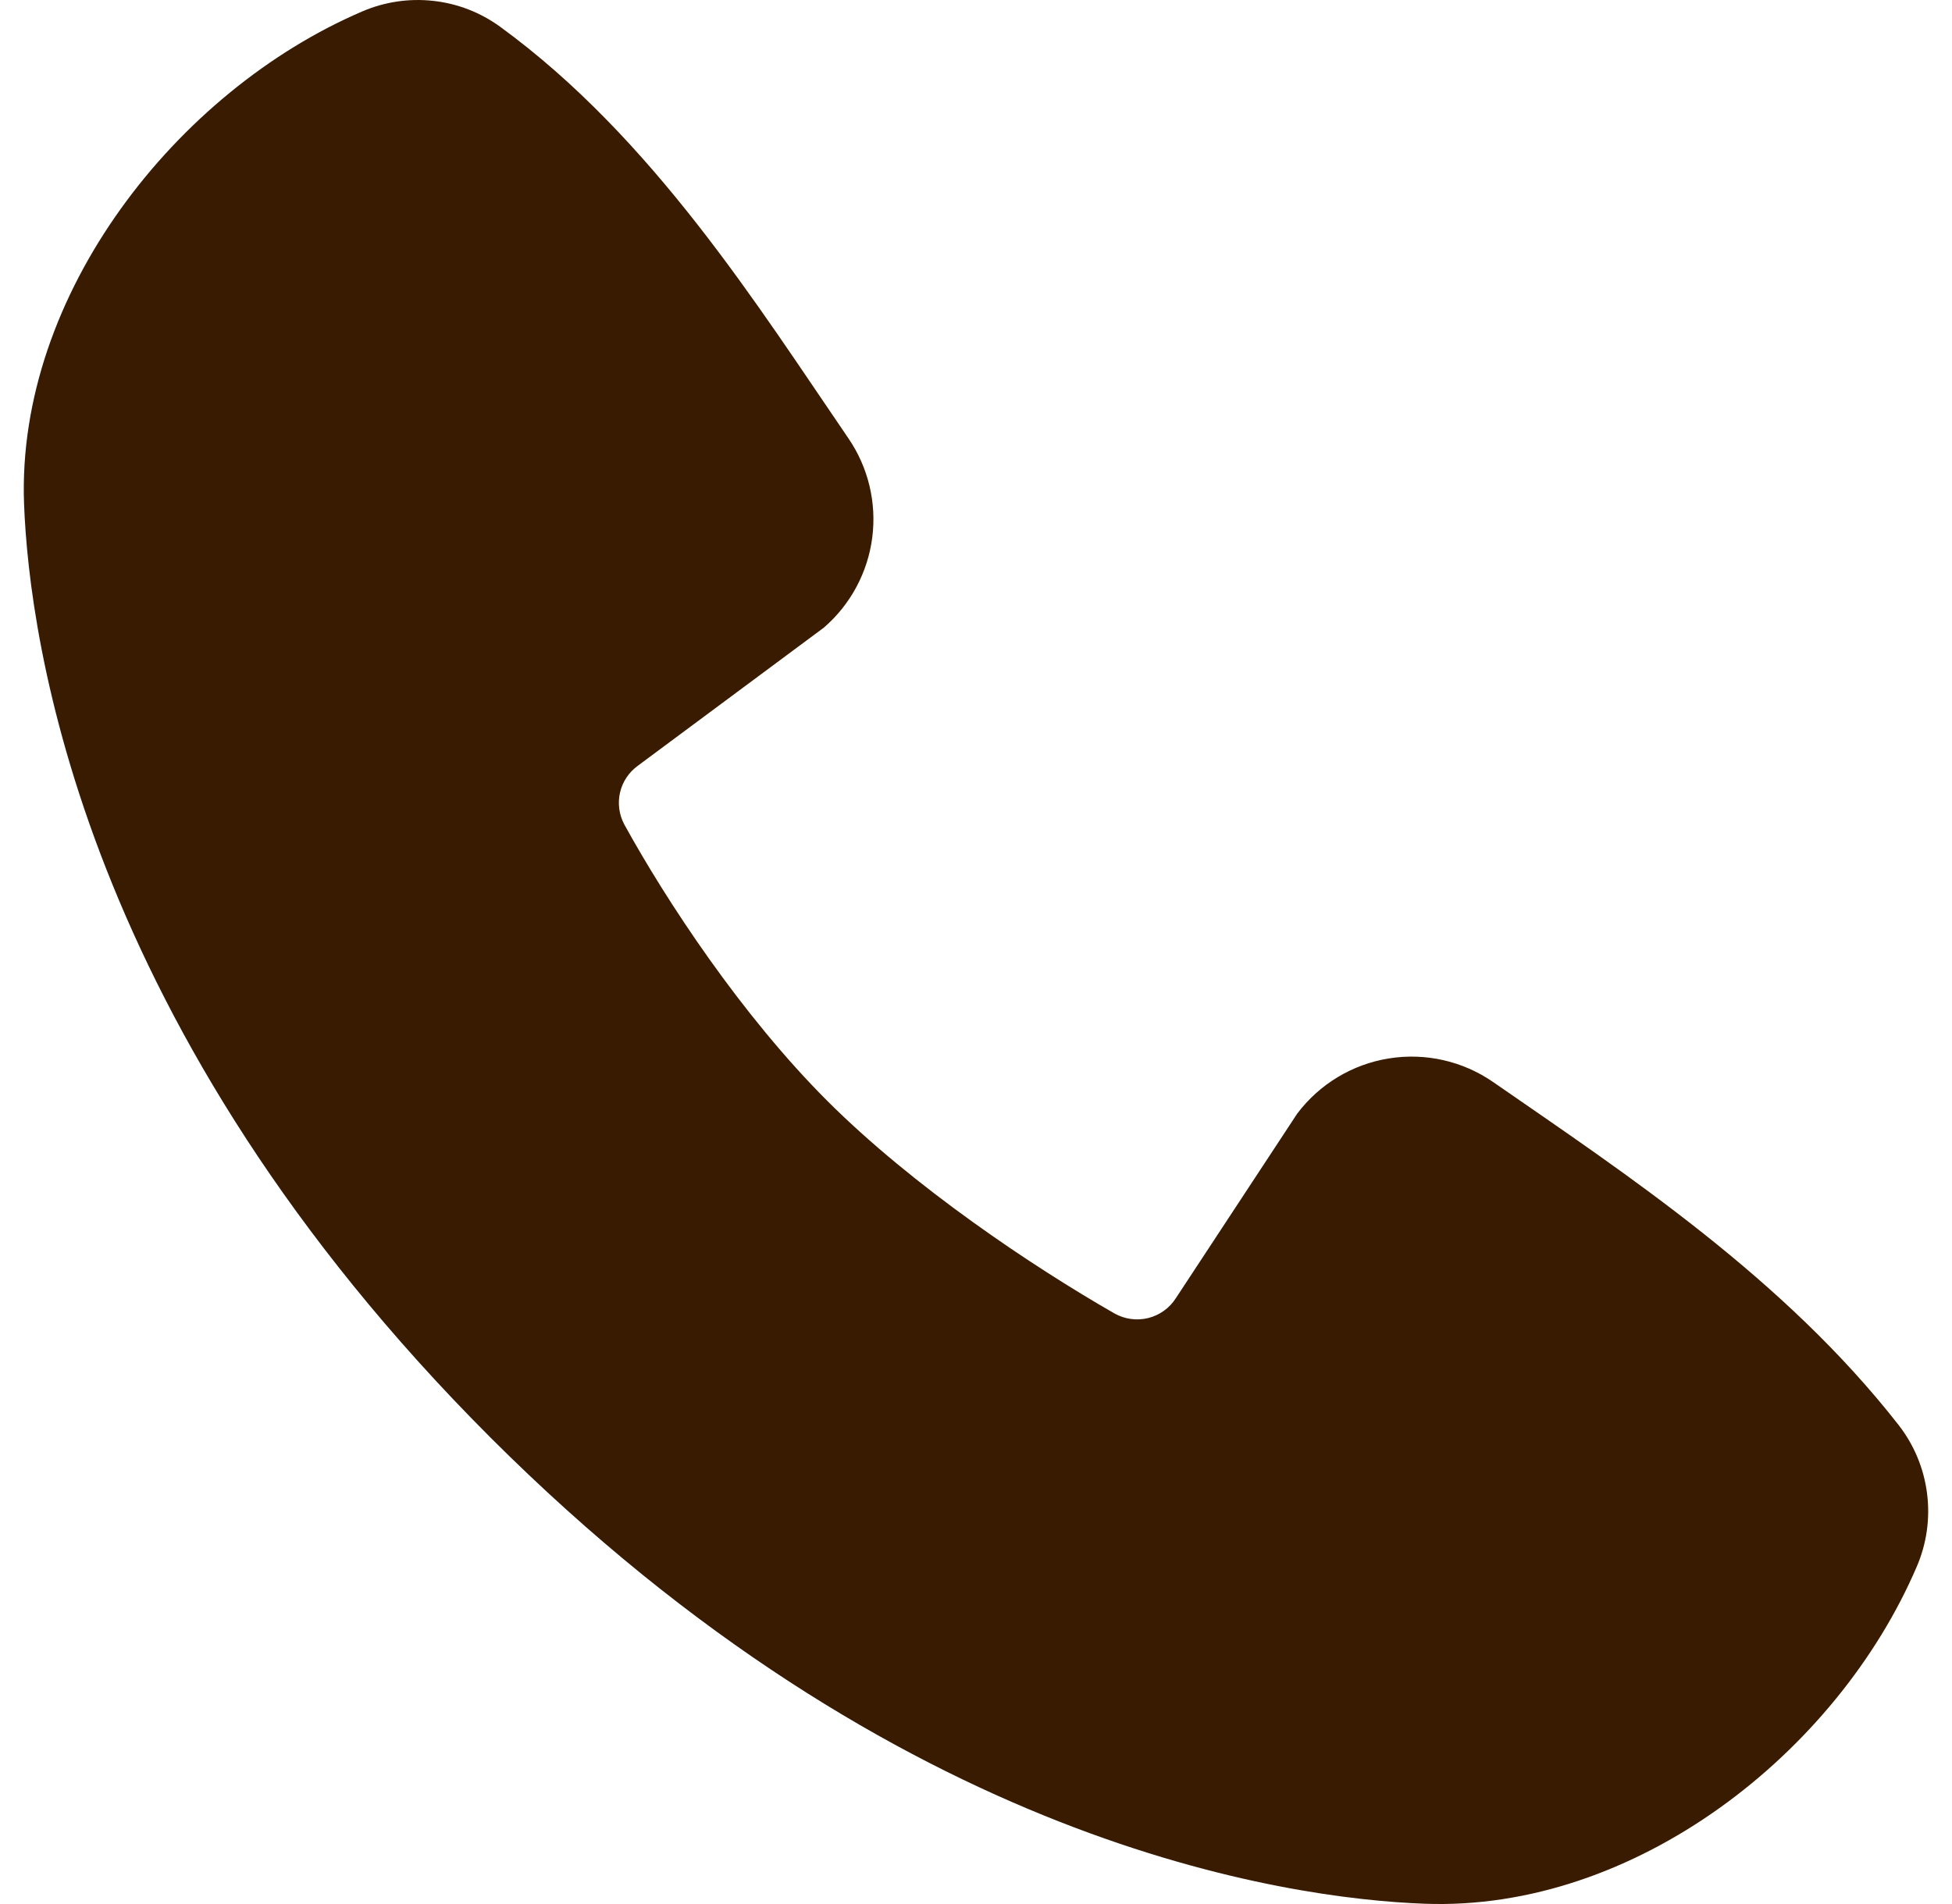 <svg width="41" height="40" viewBox="0 0 41 40" fill="none" xmlns="http://www.w3.org/2000/svg">
<path fill-rule="evenodd" clip-rule="evenodd" d="M29.925 39.994C27.04 39.888 18.864 38.758 10.302 30.2C1.742 21.639 0.614 13.467 0.505 10.581C0.345 6.182 3.715 1.91 7.607 0.241C8.076 0.039 8.59 -0.038 9.097 0.018C9.605 0.073 10.089 0.26 10.502 0.56C13.708 2.895 15.919 6.428 17.819 9.207C18.237 9.817 18.415 10.56 18.321 11.293C18.226 12.027 17.865 12.7 17.306 13.184L13.397 16.087C13.209 16.223 13.075 16.423 13.023 16.65C12.971 16.877 13.003 17.115 13.113 17.321C13.998 18.929 15.573 21.325 17.376 23.127C19.181 24.93 21.689 26.608 23.41 27.594C23.626 27.715 23.88 27.749 24.12 27.689C24.36 27.628 24.568 27.478 24.7 27.269L27.245 23.398C27.712 22.776 28.402 22.36 29.17 22.236C29.938 22.112 30.724 22.29 31.364 22.733C34.182 24.684 37.472 26.857 39.88 29.939C40.204 30.356 40.41 30.852 40.476 31.375C40.543 31.898 40.468 32.43 40.259 32.914C38.582 36.826 34.339 40.157 29.925 39.994Z" fill="#381B00"/>
</svg>
